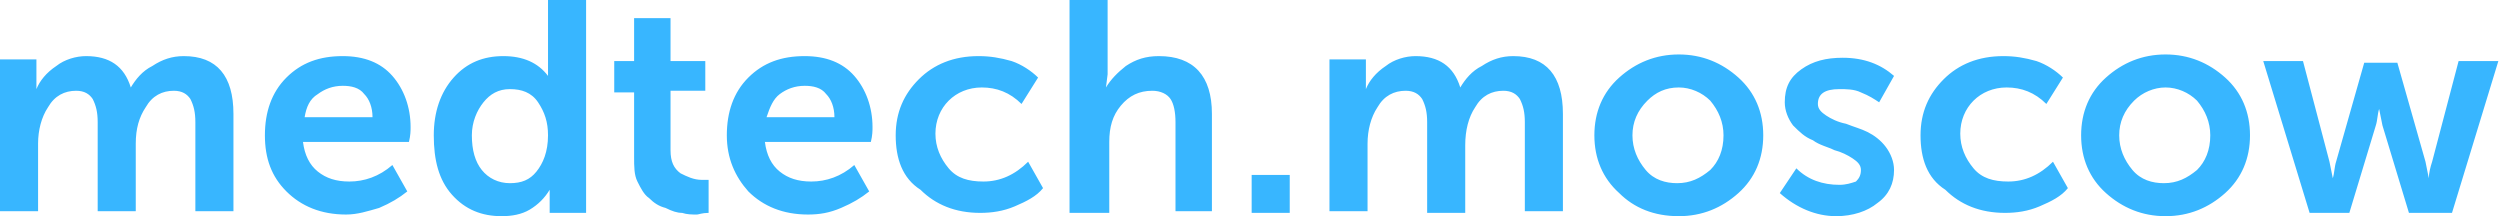 <?xml version="1.0" encoding="UTF-8"?> <svg xmlns="http://www.w3.org/2000/svg" width="1168" height="101" viewBox="0 0 1168 101" fill="none"> <path d="M1079.05 99.458L1057.39 28.527H1075.95L1088.33 75.557L1089.88 83.267C1090.65 80.954 1090.65 77.87 1091.42 75.557L1104.57 29.298H1120.04L1133.19 75.557L1134.74 83.267C1134.74 80.954 1135.51 77.87 1136.29 75.557L1148.66 28.527H1167.23L1145.57 99.458H1125.46L1113.08 58.595L1111.53 50.886C1110.76 53.199 1110.76 56.282 1109.99 58.595L1097.61 99.458H1079.05ZM990.093 63.221C990.093 69.389 992.413 74.786 996.281 79.412C1000.15 84.038 1005.56 85.58 1010.98 85.58C1017.17 85.58 1021.81 83.267 1026.45 79.412C1030.32 75.557 1032.64 70.16 1032.64 63.221C1032.64 57.053 1030.32 51.657 1026.45 47.031C1022.58 43.176 1017.17 40.863 1011.75 40.863C1006.34 40.863 1000.92 43.176 997.054 47.031C992.413 51.657 990.093 57.053 990.093 63.221ZM983.905 90.206C976.169 83.267 972.302 74.015 972.302 63.221C972.302 52.428 976.169 43.176 983.905 36.237C991.64 29.298 1000.92 25.443 1011.75 25.443C1022.58 25.443 1031.86 29.298 1039.6 36.237C1047.33 43.176 1051.2 52.428 1051.2 63.221C1051.2 74.015 1047.33 83.267 1039.6 90.206C1031.86 97.145 1022.58 101 1011.75 101C1000.92 101 991.64 97.145 983.905 90.206ZM897.272 63.221C897.272 52.428 901.139 43.947 908.101 37.008C915.062 30.069 924.344 26.214 935.947 26.214C941.362 26.214 946.003 26.985 951.417 28.527C956.058 30.069 960.699 33.153 963.793 36.237L956.058 48.572C950.644 43.176 944.456 40.863 937.494 40.863C931.306 40.863 925.891 43.176 922.024 47.031C918.156 50.886 915.836 56.282 915.836 62.45C915.836 68.618 918.156 74.015 922.024 78.641C925.891 83.267 931.306 84.809 938.268 84.809C946.003 84.809 952.964 81.725 959.152 75.557L966.114 87.893C963.02 91.748 958.379 94.061 952.964 96.374C947.55 98.687 942.135 99.458 936.721 99.458C925.118 99.458 915.836 95.603 908.874 88.664C900.366 83.267 897.272 74.015 897.272 63.221ZM831.523 90.206L839.258 78.641C844.673 84.038 851.634 86.351 859.37 86.351C862.464 86.351 864.784 85.58 867.105 84.809C868.652 83.267 869.425 81.725 869.425 79.412C869.425 77.099 867.878 75.557 865.558 74.015C863.237 72.473 860.143 70.931 857.049 70.16C853.955 68.618 850.087 67.847 846.993 65.534C843.126 63.992 840.805 61.679 837.711 58.595C835.391 55.511 833.844 51.657 833.844 47.801C833.844 40.863 836.164 36.237 841.579 32.382C846.993 28.527 853.181 26.985 860.917 26.985C870.972 26.985 878.707 30.069 884.895 35.466L877.934 47.801C875.613 46.26 873.293 44.718 869.425 43.176C866.331 41.634 862.464 41.634 859.37 41.634C852.408 41.634 849.314 43.947 849.314 48.572C849.314 50.886 850.861 52.428 853.181 53.969C855.502 55.511 858.596 57.053 862.464 57.824C866.331 59.366 869.425 60.137 872.519 61.679C875.613 63.221 878.707 65.534 881.028 68.618C883.348 71.702 884.895 75.557 884.895 79.412C884.895 85.58 882.575 90.977 877.16 94.832C872.519 98.687 865.558 101 857.823 101C848.54 101 839.258 97.145 831.523 90.206ZM762.681 63.221C762.681 69.389 765.001 74.786 768.869 79.412C772.736 84.038 778.151 85.58 783.566 85.58C789.754 85.58 794.395 83.267 799.036 79.412C802.903 75.557 805.224 70.16 805.224 63.221C805.224 57.053 802.903 51.657 799.036 47.031C795.168 43.176 789.754 40.863 784.339 40.863C778.151 40.863 773.51 43.176 769.642 47.031C765.001 51.657 762.681 57.053 762.681 63.221ZM756.493 90.206C748.758 83.267 744.89 74.015 744.89 63.221C744.89 52.428 748.758 43.176 756.493 36.237C764.228 29.298 773.51 25.443 784.339 25.443C795.168 25.443 804.45 29.298 812.185 36.237C819.921 43.176 823.788 52.428 823.788 63.221C823.788 74.015 819.921 83.267 812.185 90.206C804.45 97.145 795.168 101 784.339 101C772.736 101 763.454 97.145 756.493 90.206ZM621.128 99.458V27.756H638.146V36.237V41.634C639.693 37.779 642.787 33.924 647.428 30.84C651.295 27.756 656.71 26.214 661.351 26.214C672.18 26.214 679.142 30.84 682.236 40.863C684.556 37.008 687.65 33.153 692.291 30.84C696.932 27.756 701.574 26.214 706.988 26.214C722.458 26.214 730.193 35.466 730.193 53.199V98.687H712.403V57.053C712.403 52.428 711.629 49.343 710.082 46.26C708.535 43.947 706.215 42.405 702.347 42.405C696.932 42.405 692.291 44.718 689.197 50.114C686.103 54.74 684.556 60.908 684.556 67.847V99.458H666.766V57.053C666.766 52.428 665.992 49.343 664.445 46.26C662.898 43.947 660.578 42.405 656.71 42.405C651.295 42.405 646.654 44.718 643.56 50.114C640.466 54.74 638.919 60.908 638.919 67.076V98.687H621.128V99.458ZM584.773 99.458V81.725H602.564V99.458H584.773ZM499.687 99.458V0H517.478V34.695L516.705 40.863C519.025 37.008 522.119 33.924 525.987 30.84C530.628 27.756 535.269 26.214 541.457 26.214C557.701 26.214 566.209 35.466 566.209 53.199V98.687H549.192V57.053C549.192 52.428 548.419 48.572 546.872 46.26C545.324 43.947 542.23 42.405 538.363 42.405C532.175 42.405 527.534 44.718 523.666 49.343C519.799 53.969 518.252 59.366 518.252 66.305V99.458H499.687ZM418.469 63.221C418.469 52.428 422.336 43.947 429.298 37.008C436.26 30.069 445.542 26.214 457.144 26.214C462.559 26.214 467.2 26.985 472.615 28.527C477.256 30.069 481.897 33.153 484.991 36.237L477.256 48.572C471.841 43.176 465.653 40.863 458.691 40.863C452.503 40.863 447.089 43.176 443.221 47.031C439.354 50.886 437.033 56.282 437.033 62.45C437.033 68.618 439.354 74.015 443.221 78.641C447.089 83.267 452.503 84.809 459.465 84.809C467.2 84.809 474.162 81.725 480.35 75.557L487.311 87.893C484.217 91.748 479.576 94.061 474.162 96.374C468.747 98.687 463.332 99.458 457.918 99.458C446.315 99.458 437.033 95.603 430.072 88.664C421.563 83.267 418.469 74.015 418.469 63.221ZM358.135 54.74H389.849C389.849 50.114 388.302 46.26 385.981 43.947C383.661 40.863 379.793 40.092 375.926 40.092C371.285 40.092 367.417 41.634 364.323 43.947C361.229 46.26 359.682 50.114 358.135 54.74ZM339.571 63.221C339.571 52.428 342.665 43.176 349.626 36.237C356.588 29.298 365.097 26.214 375.926 26.214C385.981 26.214 393.717 29.298 399.131 35.466C404.546 41.634 407.64 50.114 407.64 59.366C407.64 60.908 407.64 63.221 406.866 66.305H357.362C358.135 72.473 360.456 77.099 364.323 80.183C368.191 83.267 372.832 84.809 379.02 84.809C385.981 84.809 392.943 82.496 399.131 77.099L406.093 89.435C402.225 92.519 398.358 94.832 392.943 97.145C387.528 99.458 382.887 100.229 377.473 100.229C365.87 100.229 356.588 96.374 349.626 89.435C343.438 82.496 339.571 74.015 339.571 63.221ZM296.254 73.244V43.176H286.972V28.527H296.254V8.481H313.272V28.527H329.515V42.405H313.272V70.16C313.272 75.557 314.819 78.641 317.913 80.954C321.007 82.496 324.101 84.038 327.968 84.038C329.515 84.038 330.289 84.038 331.062 84.038V99.458C327.968 99.458 326.421 100.229 325.648 100.229C323.327 100.229 321.007 100.229 318.686 99.458C316.366 99.458 314.045 98.687 310.951 97.145C307.857 96.374 305.536 94.832 303.216 92.519C300.895 90.977 299.348 87.893 297.801 84.809C296.254 81.725 296.254 77.87 296.254 73.244ZM220.45 63.221C220.45 70.16 221.997 75.557 225.091 79.412C228.185 83.267 232.826 85.58 238.241 85.58C243.656 85.58 247.523 84.038 250.617 80.183C253.711 76.328 256.032 70.931 256.032 63.221C256.032 57.053 254.485 52.428 251.391 47.801C248.297 43.176 243.656 41.634 238.241 41.634C232.826 41.634 228.959 43.947 225.865 47.801C222.771 51.657 220.45 57.053 220.45 63.221ZM202.66 63.221C202.66 52.428 205.754 43.176 211.942 36.237C218.13 29.298 225.865 26.214 235.147 26.214C244.429 26.214 251.391 29.298 256.032 35.466C256.032 33.924 256.032 33.153 256.032 31.611V0H273.823V99.458H256.805V93.29V88.664C254.485 92.519 251.391 95.603 247.523 97.916C243.656 100.229 239.015 101 234.374 101C225.091 101 217.356 97.916 211.168 90.977C204.98 84.038 202.66 74.786 202.66 63.221ZM142.326 54.74H174.04C174.04 50.114 172.493 46.26 170.172 43.947C167.852 40.863 163.984 40.092 160.117 40.092C155.475 40.092 151.608 41.634 148.514 43.947C144.646 46.26 143.099 50.114 142.326 54.74ZM123.762 63.221C123.762 52.428 126.856 43.176 133.817 36.237C140.779 29.298 149.287 26.214 160.117 26.214C170.172 26.214 177.907 29.298 183.322 35.466C188.736 41.634 191.83 50.114 191.83 59.366C191.83 60.908 191.83 63.221 191.057 66.305H141.552C142.326 72.473 144.646 77.099 148.514 80.183C152.381 83.267 157.023 84.809 163.211 84.809C170.172 84.809 177.134 82.496 183.322 77.099L190.283 89.435C186.416 92.519 182.548 94.832 177.134 97.145C171.719 98.687 167.078 100.229 161.664 100.229C150.061 100.229 140.779 96.374 133.817 89.435C126.856 82.496 123.762 74.015 123.762 63.221ZM0 99.458V27.756H17.017V36.237V41.634C18.564 37.779 21.658 33.924 26.299 30.84C30.167 27.756 35.581 26.214 40.222 26.214C51.052 26.214 58.013 30.84 61.107 40.863C63.428 37.008 66.522 33.153 71.163 30.84C75.804 27.756 80.445 26.214 85.86 26.214C101.33 26.214 109.065 35.466 109.065 53.199V98.687H91.274V57.053C91.274 52.428 90.501 49.343 88.954 46.26C87.407 43.947 85.086 42.405 81.219 42.405C75.804 42.405 71.163 44.718 68.069 50.114C64.975 54.74 63.428 60.137 63.428 67.076V98.687H45.637V57.053C45.637 52.428 44.864 49.343 43.317 46.26C41.77 43.947 39.449 42.405 35.581 42.405C30.167 42.405 25.526 44.718 22.432 50.114C19.338 54.74 17.791 60.908 17.791 67.076V98.687H0V99.458Z" fill="#38B6FF"></path> </svg> 